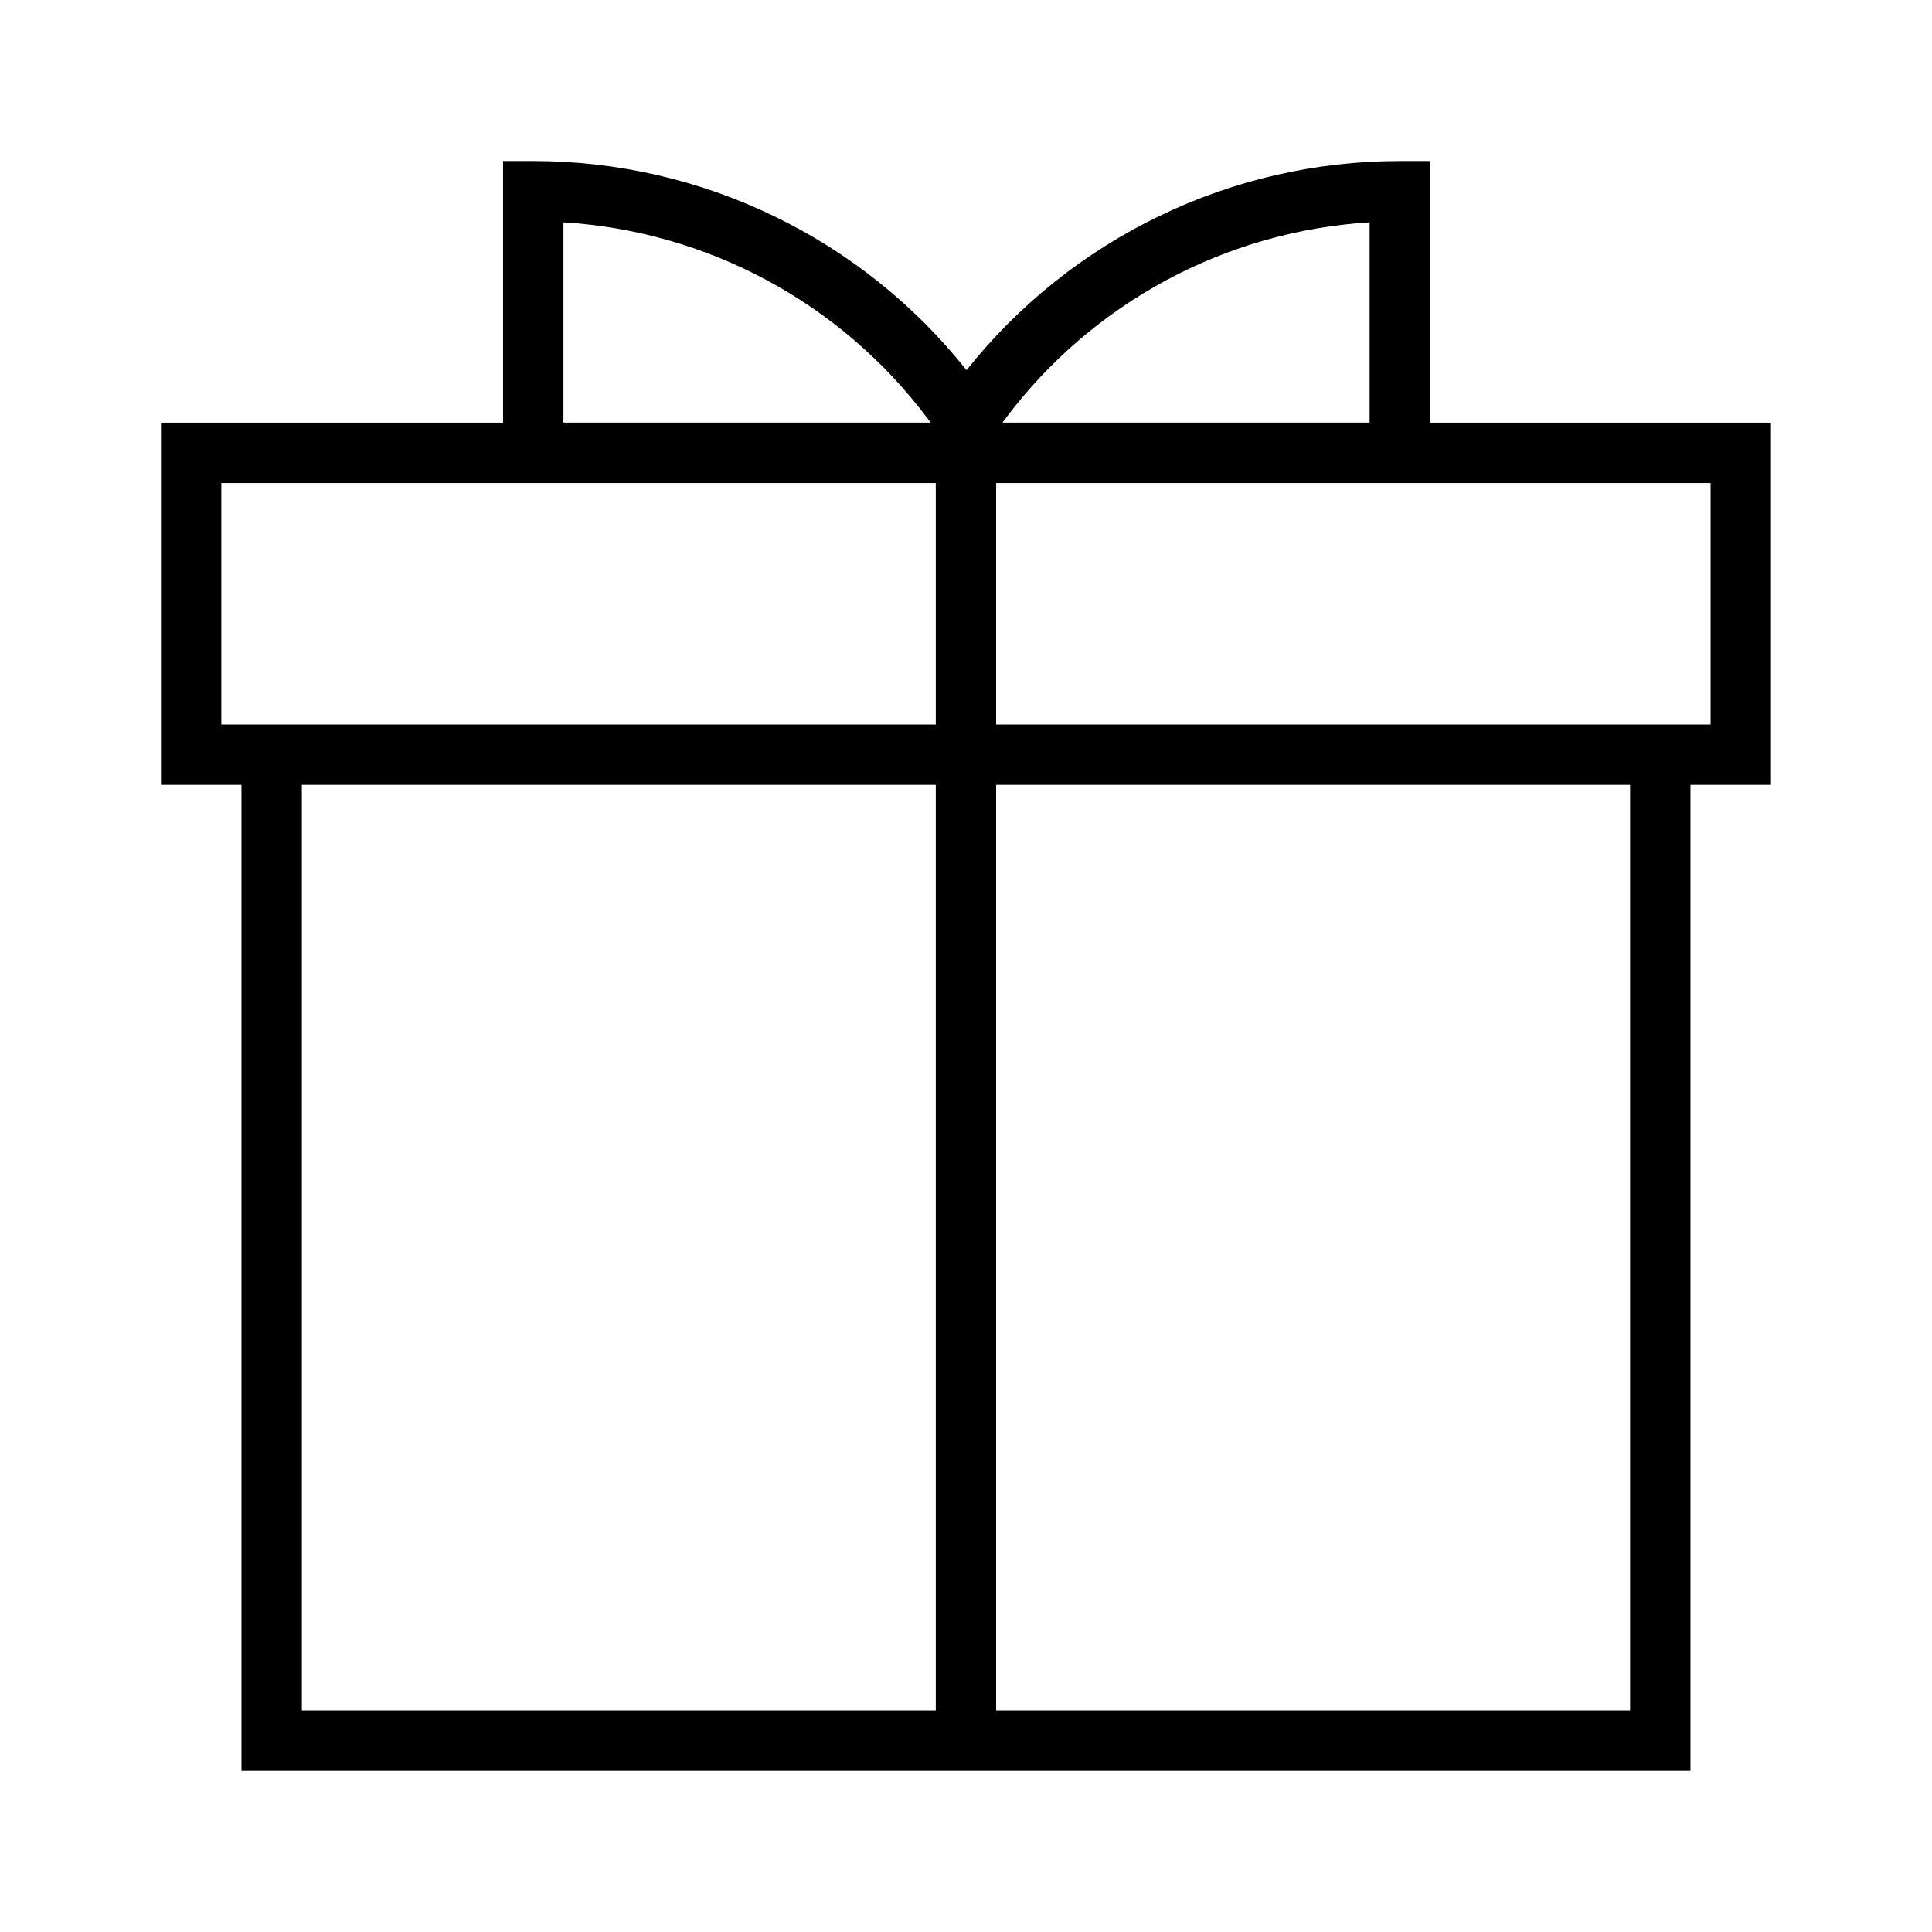 <svg width="64" height="64" viewBox="0 0 64 64" fill="none" xmlns="http://www.w3.org/2000/svg">
<path fill-rule="evenodd" clip-rule="evenodd" d="M17.665 5.334C23.265 5.334 28.547 7.893 32.018 12.263C35.489 7.893 40.772 5.334 46.371 5.334H47.371V14.001H58.666V26.001H55.999V58.667H7.999V26.001H5.332V14.001H16.665V5.334H17.665ZM18.665 7.365C23.428 7.656 27.847 10.022 30.73 13.866L30.83 13.999H18.665V7.365ZM45.371 7.365C40.608 7.656 36.19 10.022 33.307 13.866L33.207 13.999H45.371V7.365ZM53.999 26.001H32.999V56.667H53.999V26.001ZM32.999 24.001V16.001H56.666V24.001H32.999ZM30.999 24.001V16.001H7.332V24.001H30.999ZM30.999 56.667V26.001H9.999V56.667H30.999Z" fill="black"/>
</svg>
